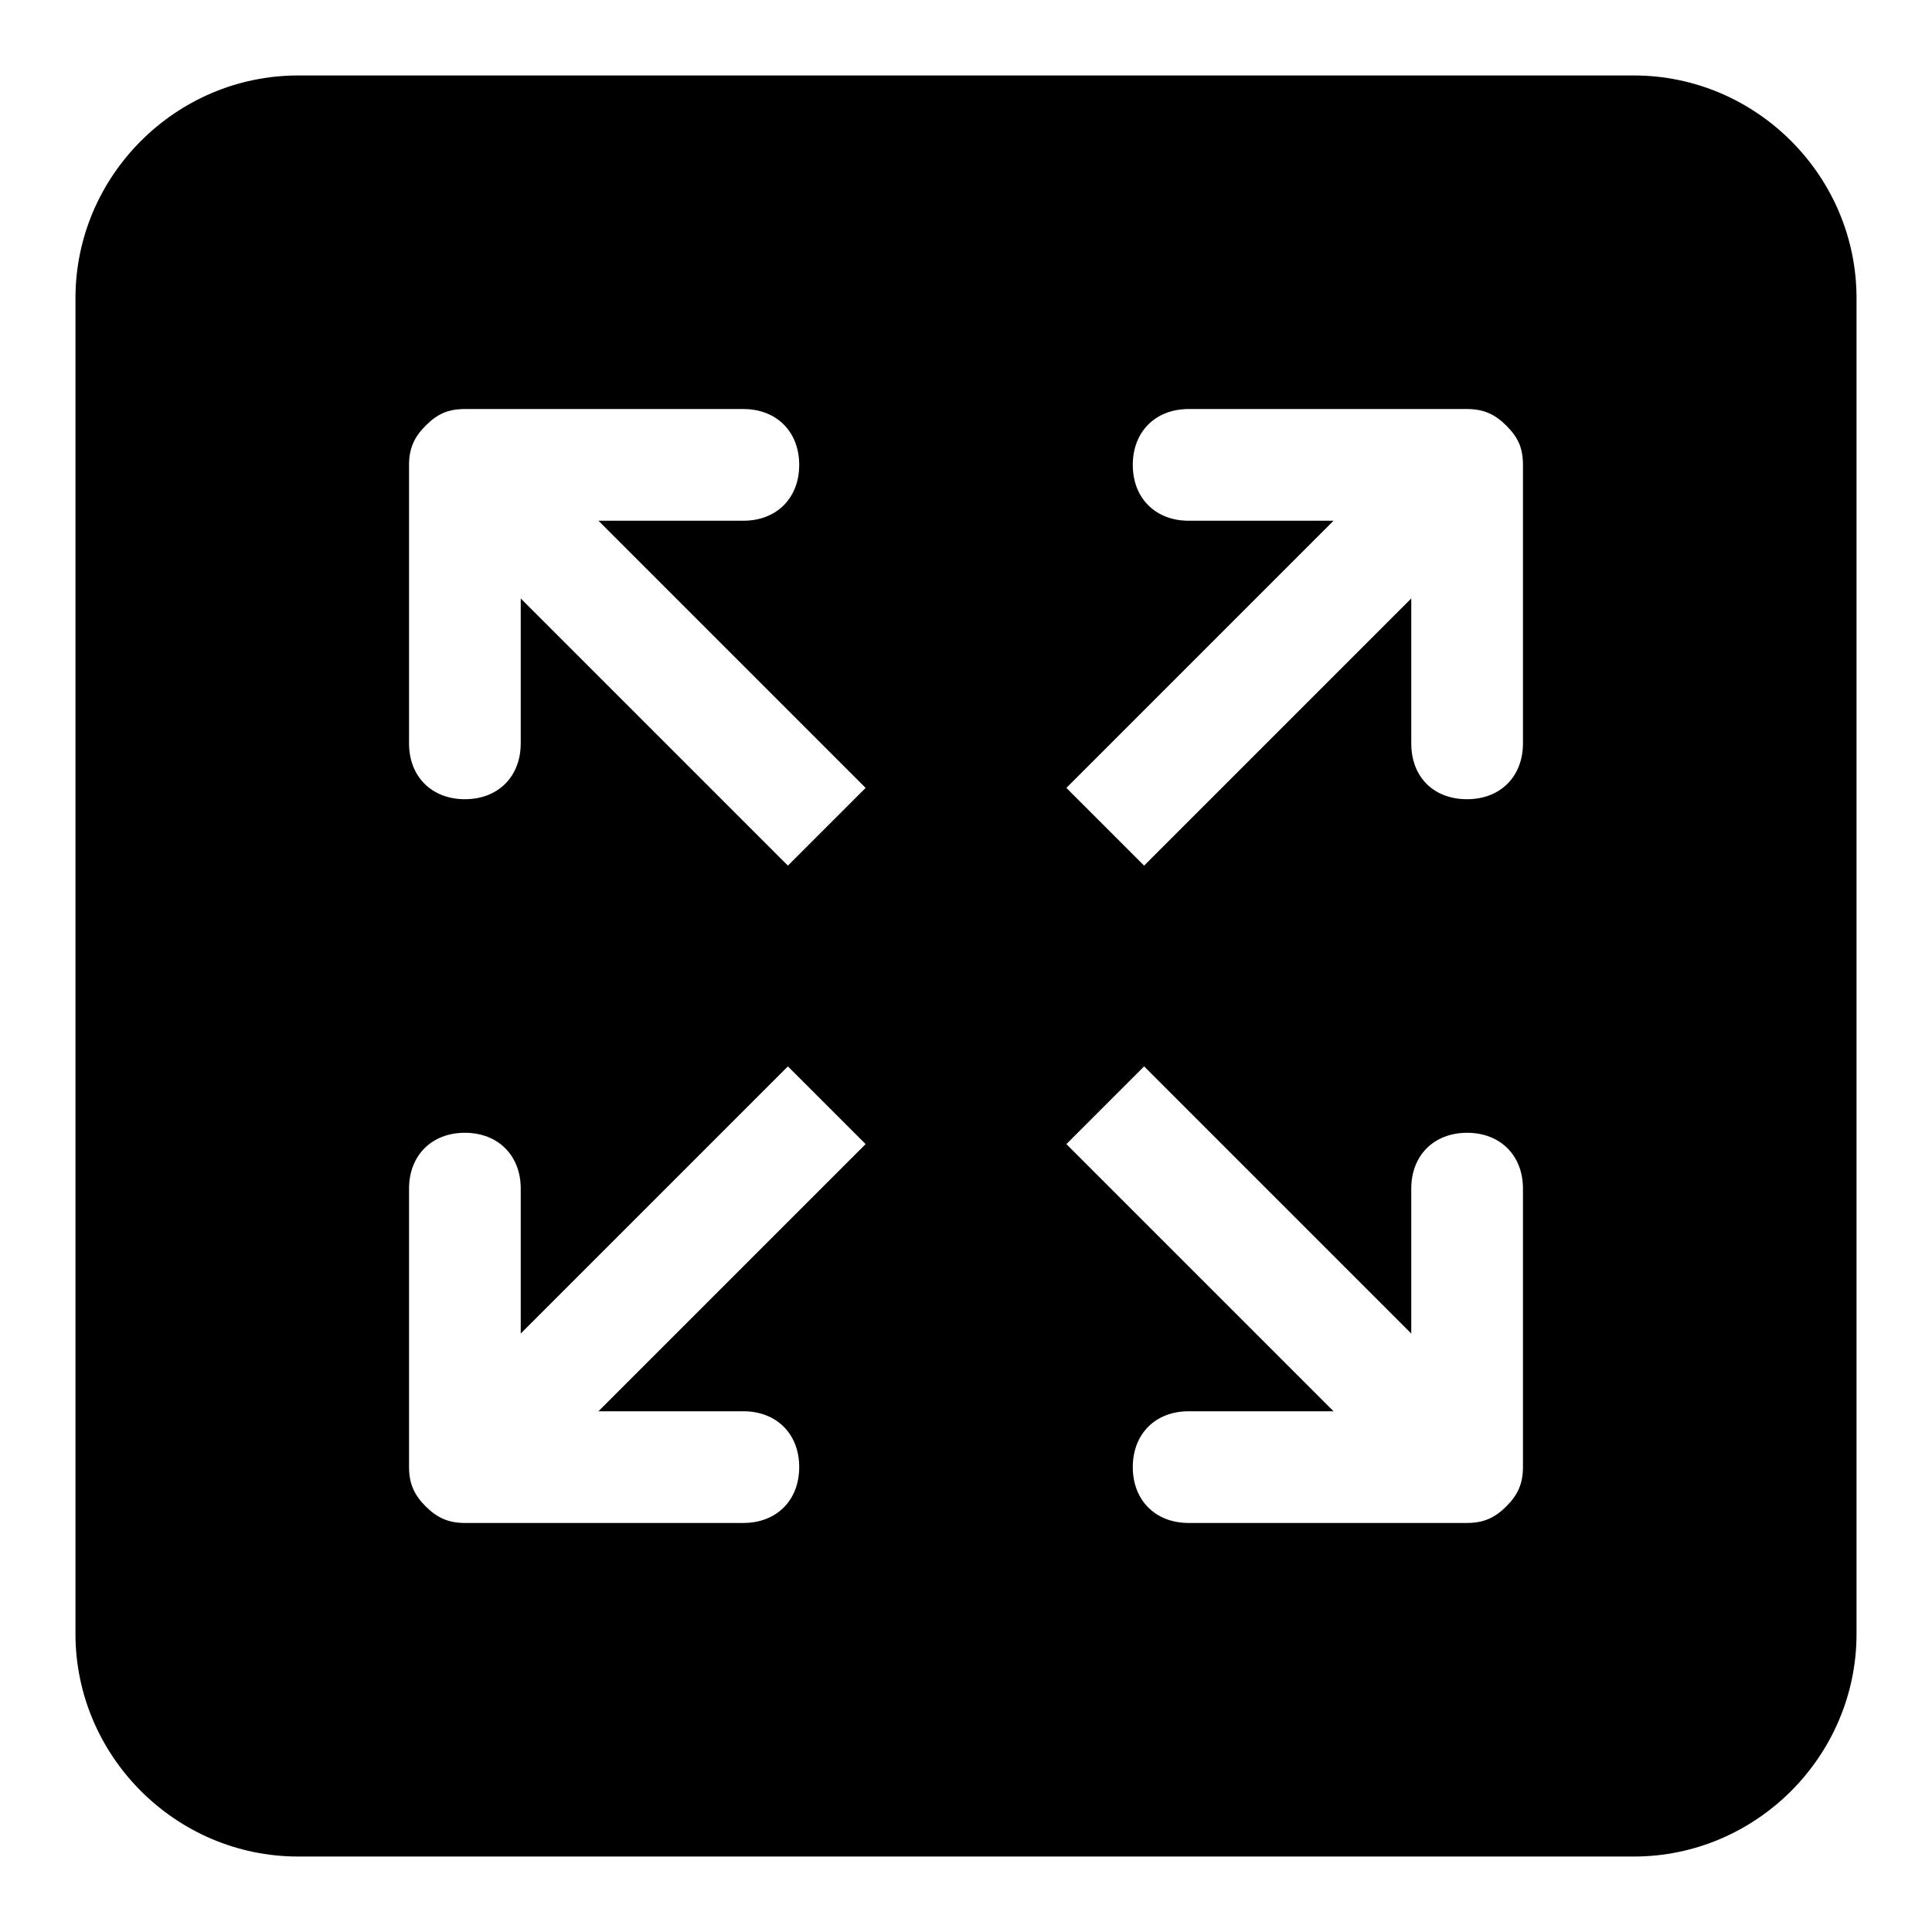 <?xml version="1.0" encoding="utf-8"?>
<!-- Svg Vector Icons : http://www.onlinewebfonts.com/icon -->
<!DOCTYPE svg PUBLIC "-//W3C//DTD SVG 1.1//EN" "http://www.w3.org/Graphics/SVG/1.1/DTD/svg11.dtd">
<svg version="1.1" xmlns="http://www.w3.org/2000/svg" xmlns:xlink="http://www.w3.org/1999/xlink" x="0px" y="0px" viewBox="0 0 256 256" enable-background="new 0 0 256 256" xml:space="preserve">
<g><g><path fill="#000000" d="M216.5,10h-177C23.3,10,10,23.3,10,39.5v177c0,16.2,13.3,29.5,29.5,29.5h177c16.2,0,29.5-13.3,29.5-29.5v-177C246,23.3,232.7,10,216.5,10z M98.5,187c4.4,0,7.4,3,7.4,7.4s-3,7.4-7.4,7.4H61.6c-2.2,0-3.7-0.7-5.2-2.2c-1.5-1.5-2.2-3-2.2-5.2v-36.9c0-4.4,3-7.4,7.4-7.4c4.4,0,7.4,3,7.4,7.4v19.2l35.4-35.4l10.3,10.3L79.3,187H98.5z M104.4,114.7L69,79.3v19.2c0,4.4-3,7.4-7.4,7.4c-4.4,0-7.4-3-7.4-7.4V61.6c0-2.2,0.7-3.7,2.2-5.2s2.9-2.2,5.2-2.2h36.9c4.4,0,7.4,3,7.4,7.4c0,4.4-3,7.4-7.4,7.4H79.3l35.4,35.4L104.4,114.7z M201.8,194.4c0,2.2-0.7,3.7-2.2,5.2c-1.5,1.5-3,2.2-5.2,2.2h-36.9c-4.4,0-7.4-3-7.4-7.4s3-7.4,7.4-7.4h19.2l-35.4-35.4l10.3-10.3l35.4,35.4v-19.2c0-4.4,3-7.4,7.4-7.4s7.4,3,7.4,7.4L201.8,194.4L201.8,194.4z M201.8,98.5c0,4.4-3,7.4-7.4,7.4c-4.4,0-7.4-2.9-7.4-7.4V79.3l-35.4,35.4l-10.3-10.3L176.7,69h-19.2c-4.4,0-7.4-3-7.4-7.4c0-4.4,3-7.4,7.4-7.4h36.9c2.2,0,3.7,0.7,5.2,2.2c1.5,1.5,2.2,2.9,2.2,5.2L201.8,98.5L201.8,98.5z"/></g></g>
</svg>